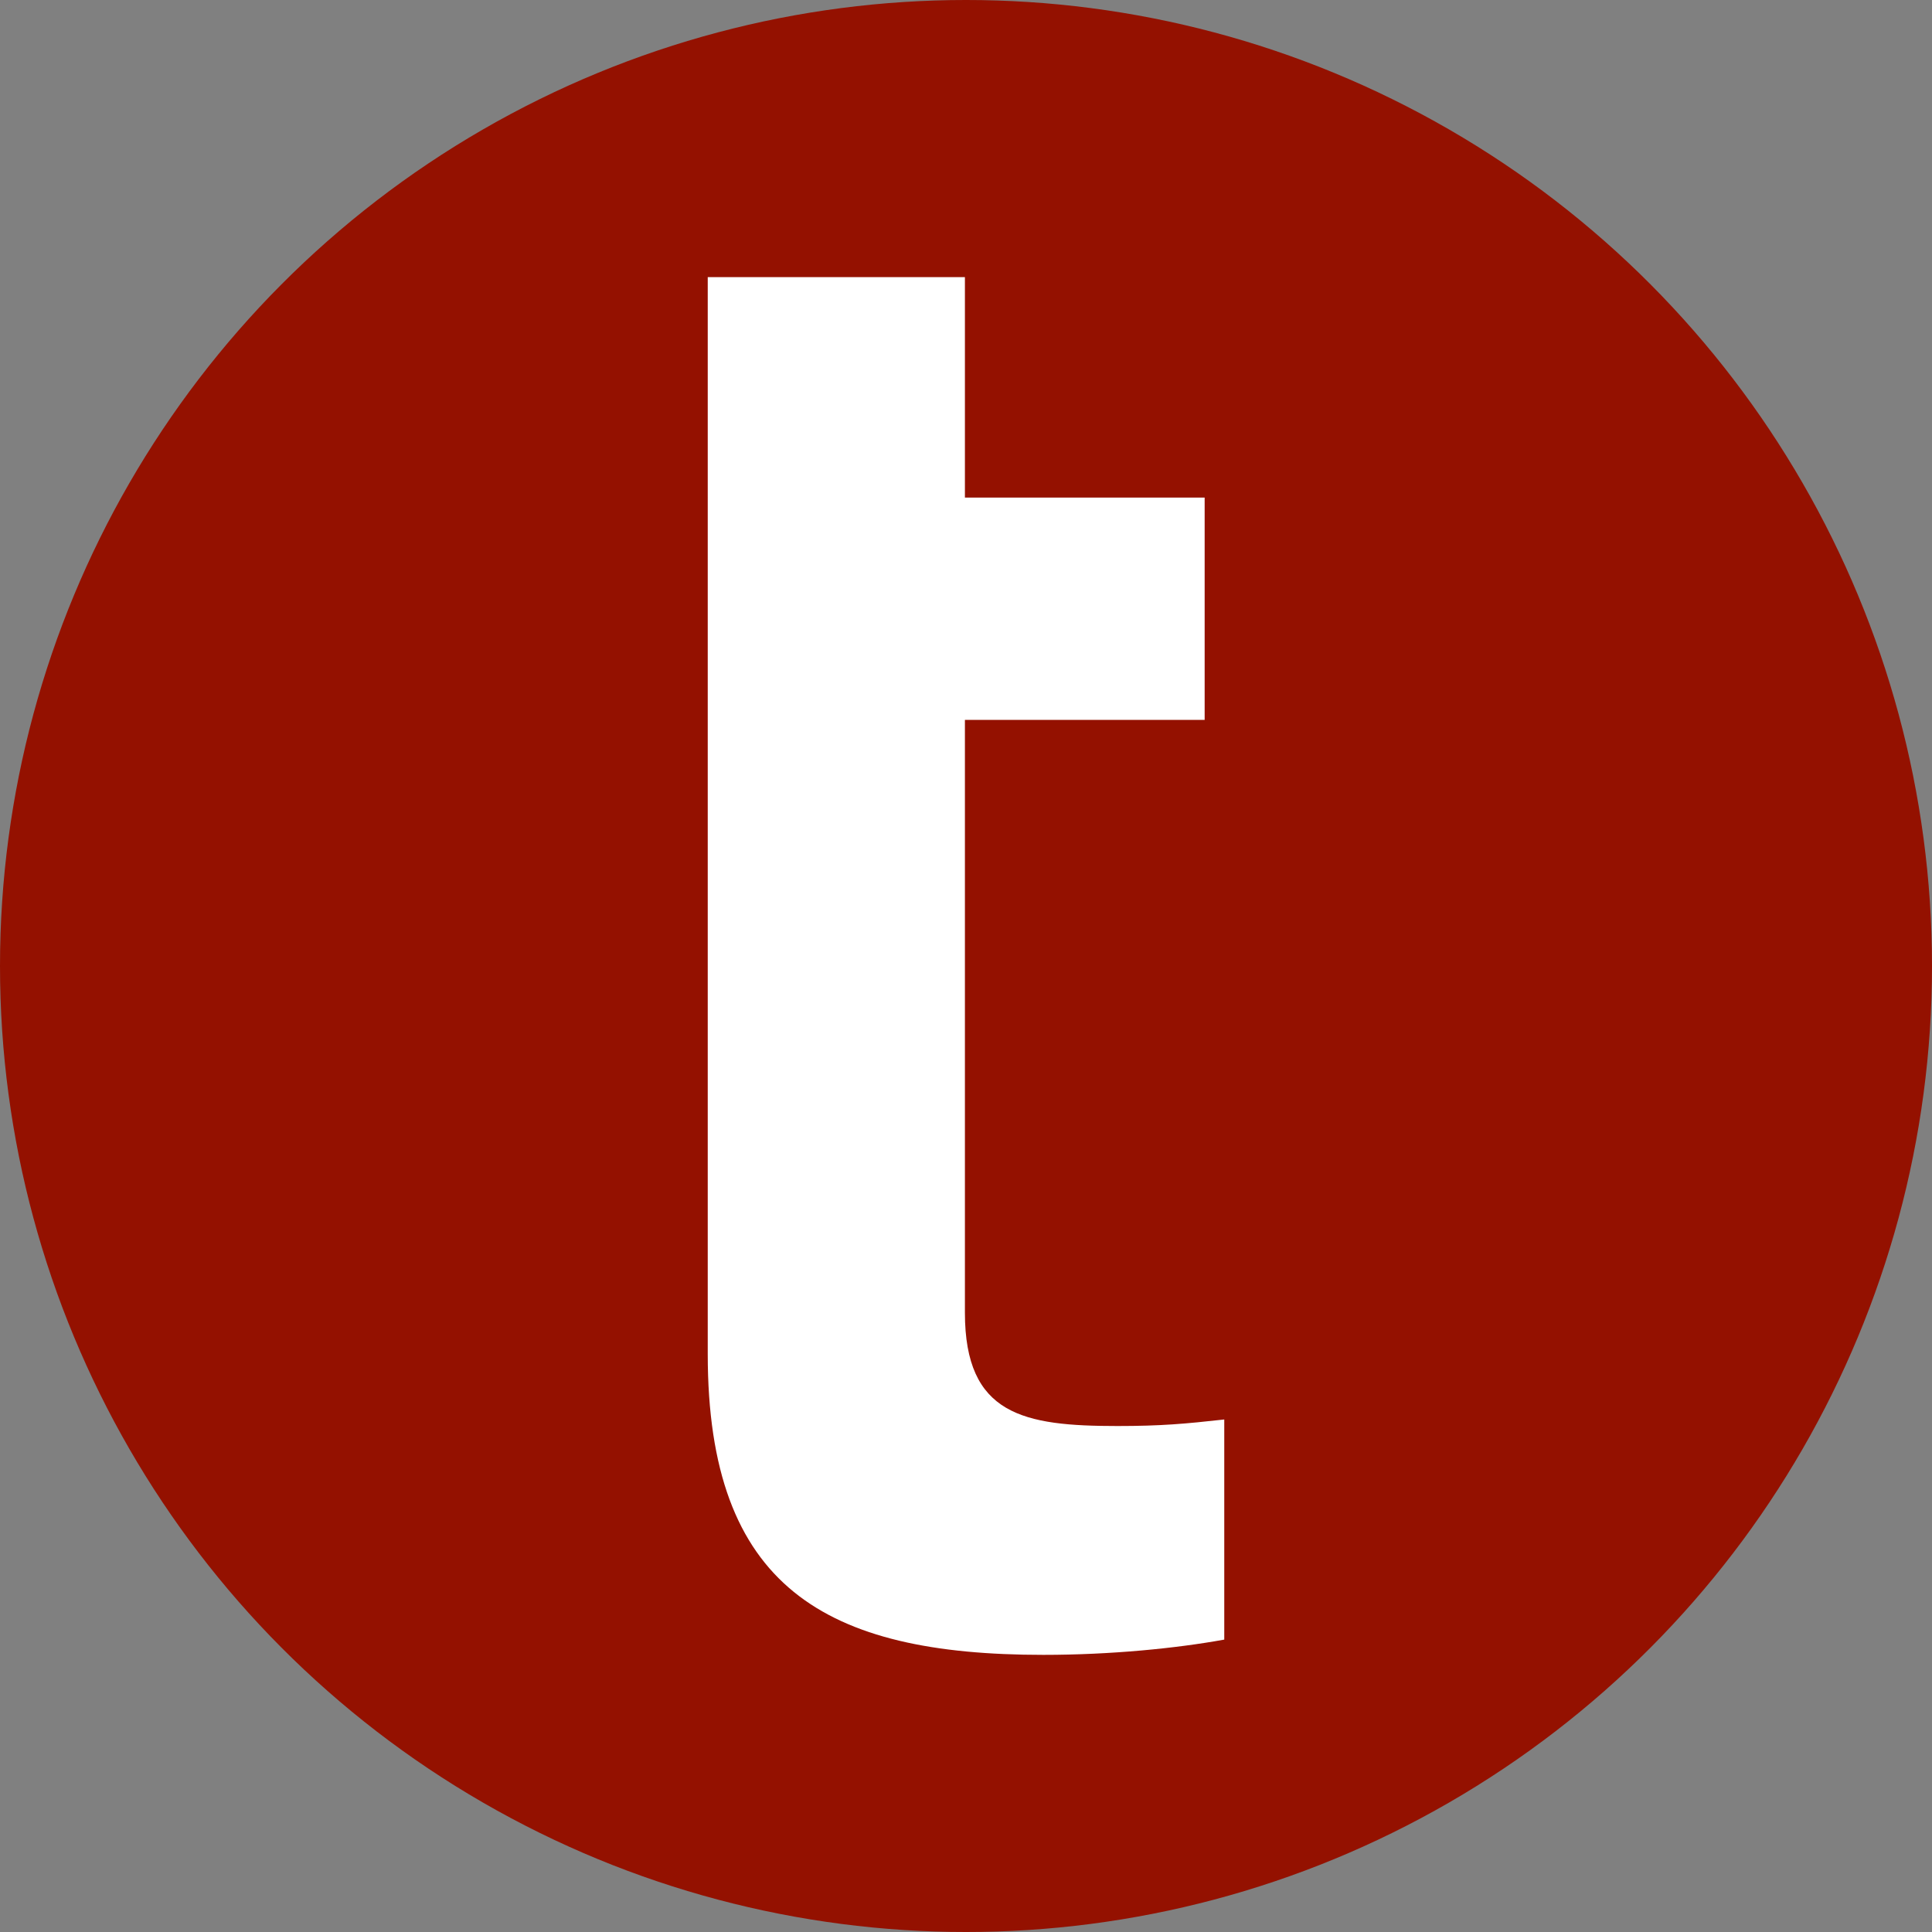 <svg clip-rule="evenodd" fill-rule="evenodd" stroke-linejoin="round" stroke-miterlimit="2" viewBox="0 0 700 700" xmlns="http://www.w3.org/2000/svg"><rect x="0" y="0" width="700" height="700" fill="#808080" stroke="none"/><circle cx="350.001" cy="350.001" fill="#941100" r="350.001"/><path d="m256.428 490.615c0 84.493 42.641 108.972 121.606 108.972 24.479 0 48.168-2.369 65.541-5.528v-79.754c-14.214 1.579-22.9 2.369-38.693 2.369-33.955 0-55.276-3.949-55.276-41.062v-214.785h86.862v-80.544h-86.862v-79.867h-93.178z" fill="#fff" fill-rule="nonzero"/></svg>